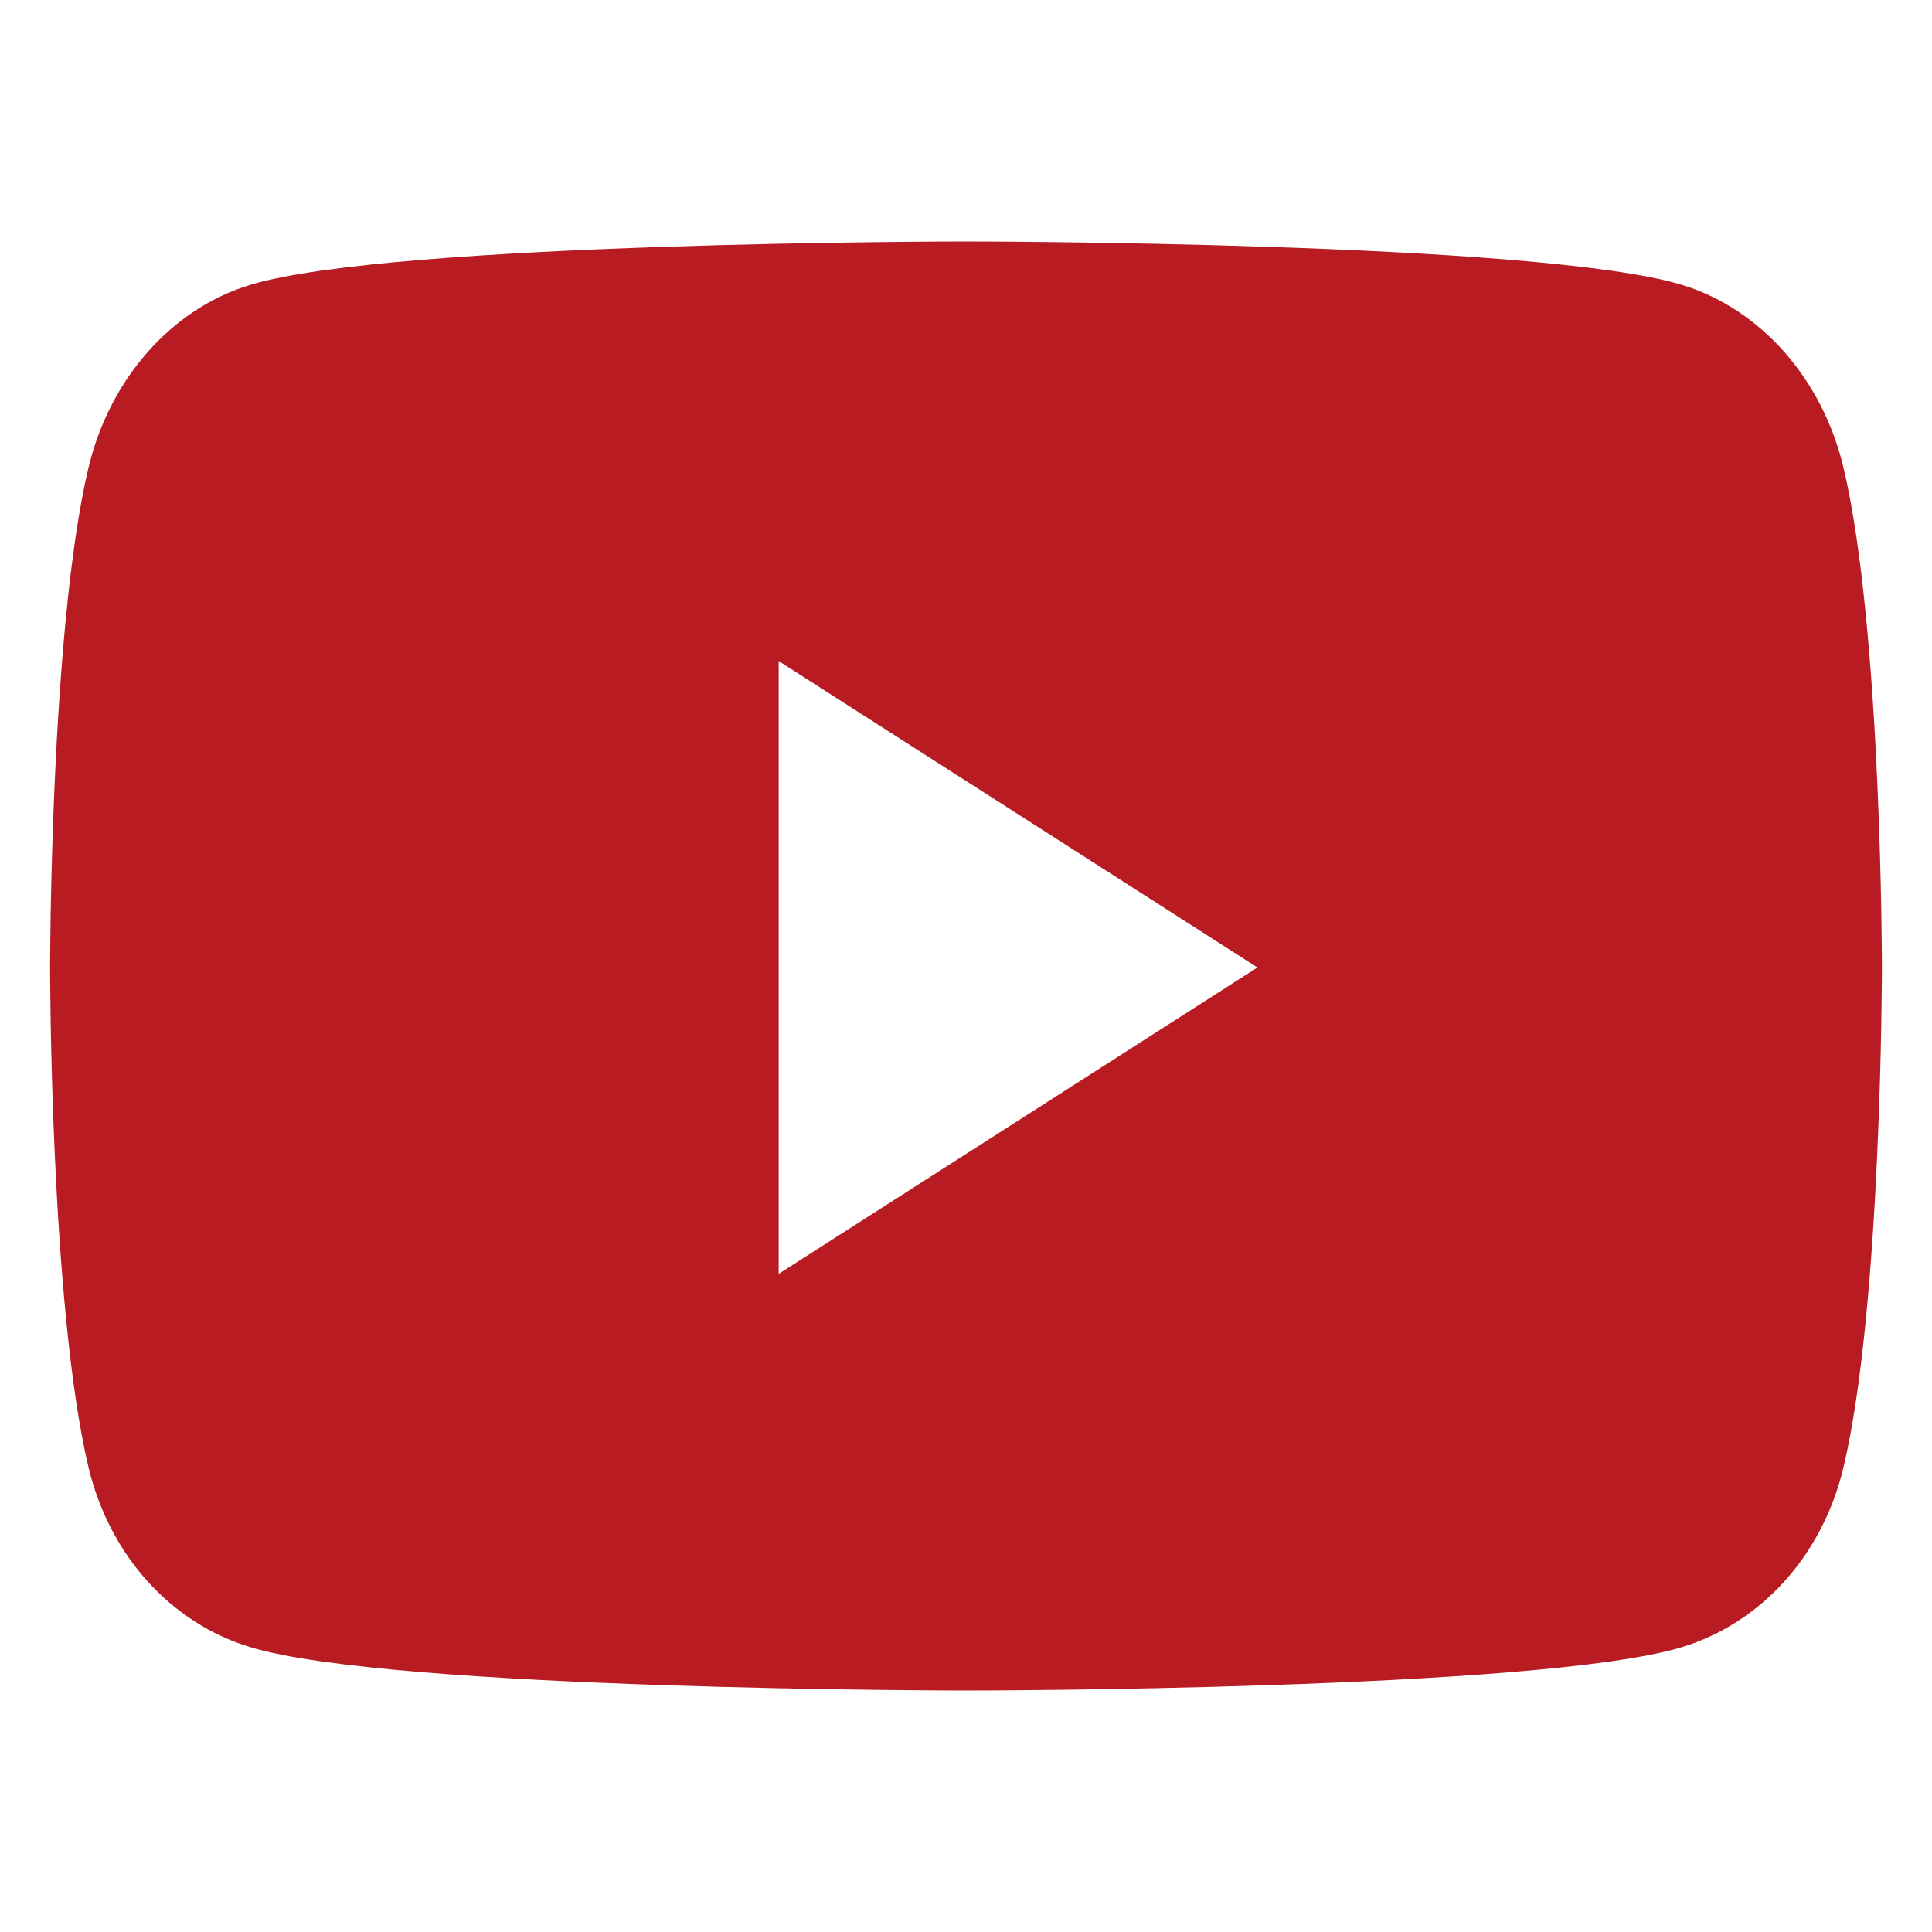<svg width="26" height="26" viewBox="0 0 26 26" fill="none" xmlns="http://www.w3.org/2000/svg">
<path d="M24.811 6.301C24.528 5.1 23.692 4.154 22.632 3.833C20.709 3.25 13 3.25 13 3.25C13 3.25 5.291 3.25 3.369 3.833C2.308 4.154 1.473 5.1 1.189 6.301C0.674 8.478 0.674 13.02 0.674 13.02C0.674 13.02 0.674 17.561 1.189 19.738C1.473 20.939 2.308 21.846 3.369 22.167C5.291 22.75 13 22.75 13 22.75C13 22.75 20.709 22.75 22.632 22.167C23.692 21.846 24.528 20.939 24.811 19.738C25.326 17.561 25.326 13.02 25.326 13.02C25.326 13.02 25.326 8.478 24.811 6.301V6.301ZM10.479 17.143V8.896L16.922 13.02L10.479 17.143V17.143Z" fill="#B81C22"/>
</svg>
